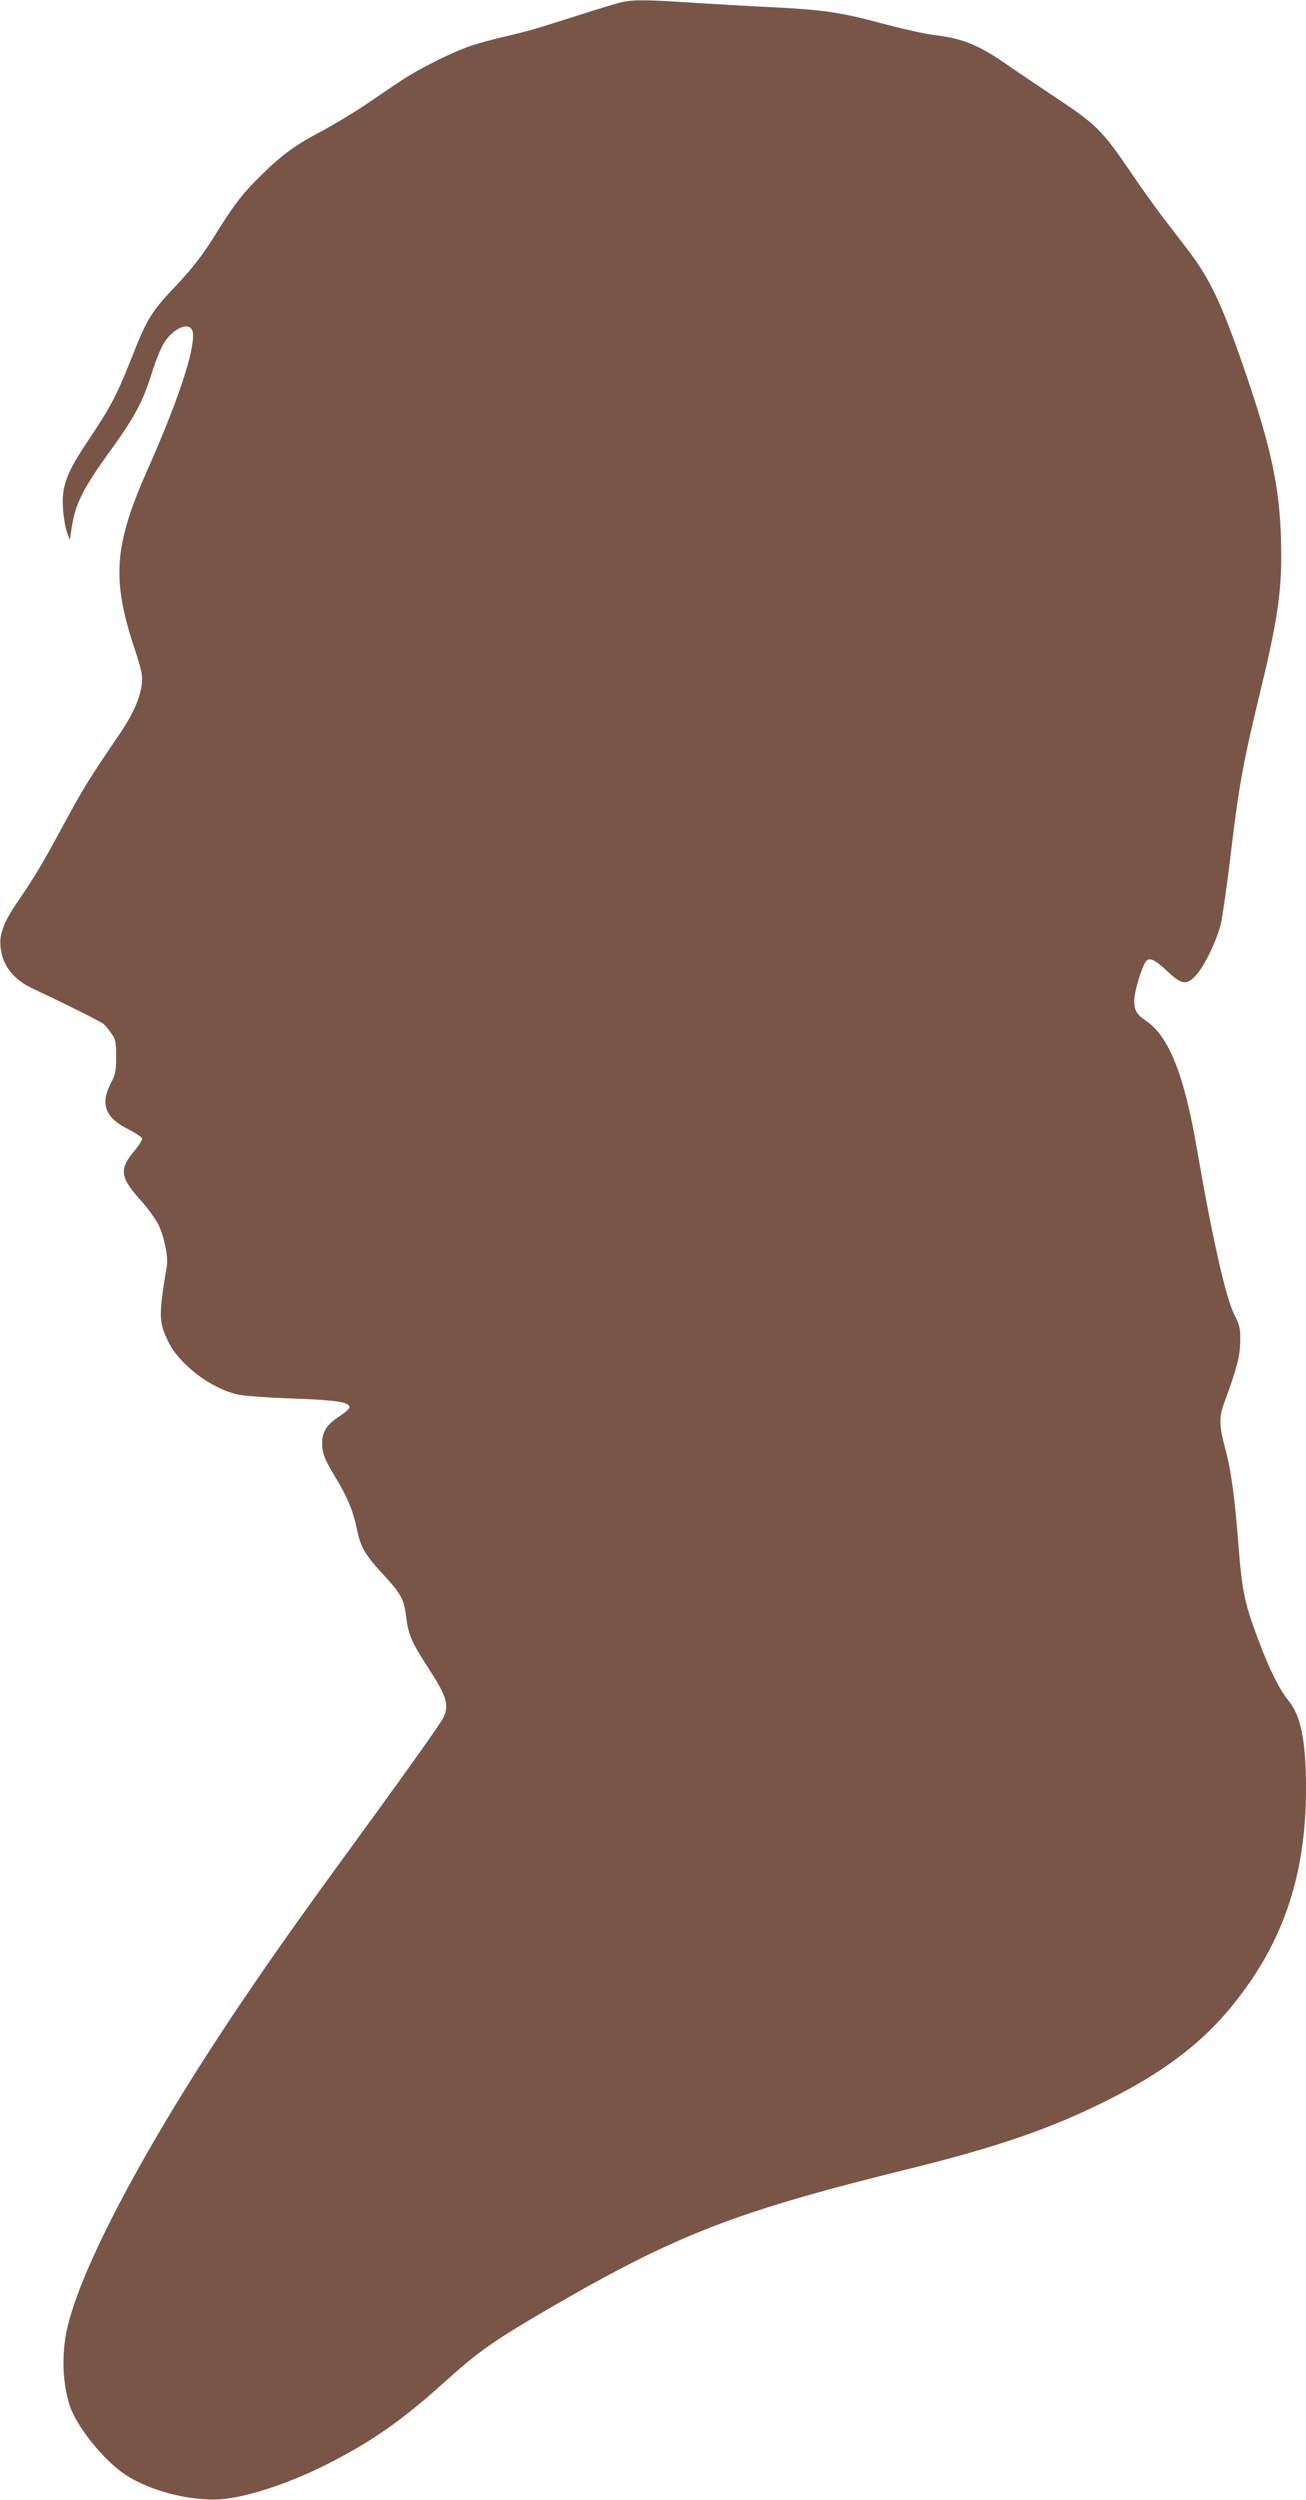 <?xml version="1.0" standalone="no"?>
<!DOCTYPE svg PUBLIC "-//W3C//DTD SVG 20010904//EN"
 "http://www.w3.org/TR/2001/REC-SVG-20010904/DTD/svg10.dtd">
<svg version="1.0" xmlns="http://www.w3.org/2000/svg"
 width="669pt" height="1280pt" viewBox="0 0 669 1280"
 preserveAspectRatio="xMidYMid meet">
<g transform="translate(0,1280) scale(0.1,-0.1)"
fill="#795548" stroke="none">
<path d="M3185 12789 c-22 -5 -119 -34 -215 -65 -96 -30 -195 -62 -220 -69
-25 -8 -94 -26 -155 -40 -60 -14 -139 -35 -175 -47 -93 -30 -272 -118 -365
-181 -44 -29 -130 -87 -190 -128 -61 -41 -160 -100 -220 -132 -132 -69 -204
-122 -308 -225 -96 -94 -142 -154 -243 -318 -58 -92 -109 -158 -190 -244 -129
-136 -152 -173 -229 -370 -77 -194 -108 -253 -220 -420 -116 -173 -141 -240
-132 -359 3 -42 12 -94 20 -116 l15 -40 7 50 c19 132 54 205 202 410 124 172
163 245 209 390 19 62 48 134 64 159 53 84 141 114 148 51 10 -88 -75 -344
-228 -690 -176 -395 -189 -566 -73 -919 37 -112 45 -147 40 -185 -9 -75 -45
-157 -115 -260 -156 -229 -185 -276 -282 -455 -113 -209 -149 -270 -238 -400
-73 -106 -97 -169 -89 -237 11 -95 66 -164 168 -212 149 -69 346 -168 359
-179 9 -7 27 -29 40 -48 22 -31 25 -46 25 -120 0 -73 -4 -92 -28 -137 -54
-105 -28 -175 87 -233 38 -19 71 -41 74 -48 2 -7 -15 -34 -37 -61 -84 -100
-78 -137 39 -267 30 -34 67 -86 82 -115 28 -57 50 -162 43 -207 -43 -258 -42
-289 6 -389 57 -119 219 -242 359 -273 30 -7 156 -16 280 -20 222 -8 290 -18
290 -45 0 -7 -23 -28 -51 -46 -63 -40 -89 -80 -89 -136 0 -54 10 -80 75 -188
57 -95 85 -164 105 -261 17 -83 40 -123 121 -212 105 -113 117 -136 129 -226
11 -92 28 -132 102 -247 106 -162 120 -205 90 -271 -10 -24 -161 -236 -333
-473 -392 -537 -517 -712 -712 -1001 -482 -715 -821 -1355 -886 -1669 -26
-128 -20 -268 16 -380 34 -107 173 -280 284 -354 135 -90 366 -145 523 -123
147 20 354 93 545 193 207 108 357 214 553 390 195 176 261 222 583 409 623
360 930 478 1787 690 481 118 759 214 1058 366 260 131 449 272 595 443 280
329 406 686 405 1150 -1 243 -26 367 -91 446 -44 53 -99 164 -152 306 -71 188
-84 251 -102 475 -20 262 -38 393 -70 512 -30 114 -31 156 -4 230 64 173 81
239 82 312 2 66 -2 83 -31 141 -44 90 -112 390 -192 854 -64 371 -142 567
-256 646 -52 36 -64 55 -64 106 0 37 26 131 51 186 19 41 44 34 116 -33 77
-73 100 -76 150 -23 43 48 106 177 127 264 8 36 29 180 46 320 46 385 64 487
150 844 90 371 113 517 113 720 0 319 -42 530 -193 966 -115 332 -173 453
-287 602 -35 45 -94 123 -132 172 -38 50 -112 154 -165 232 -136 201 -175 239
-361 362 -88 59 -203 136 -255 172 -154 108 -234 141 -379 159 -46 5 -159 30
-250 54 -225 61 -311 74 -545 87 -111 5 -305 16 -431 24 -256 17 -322 17 -380
4z"/>
</g>
</svg>

